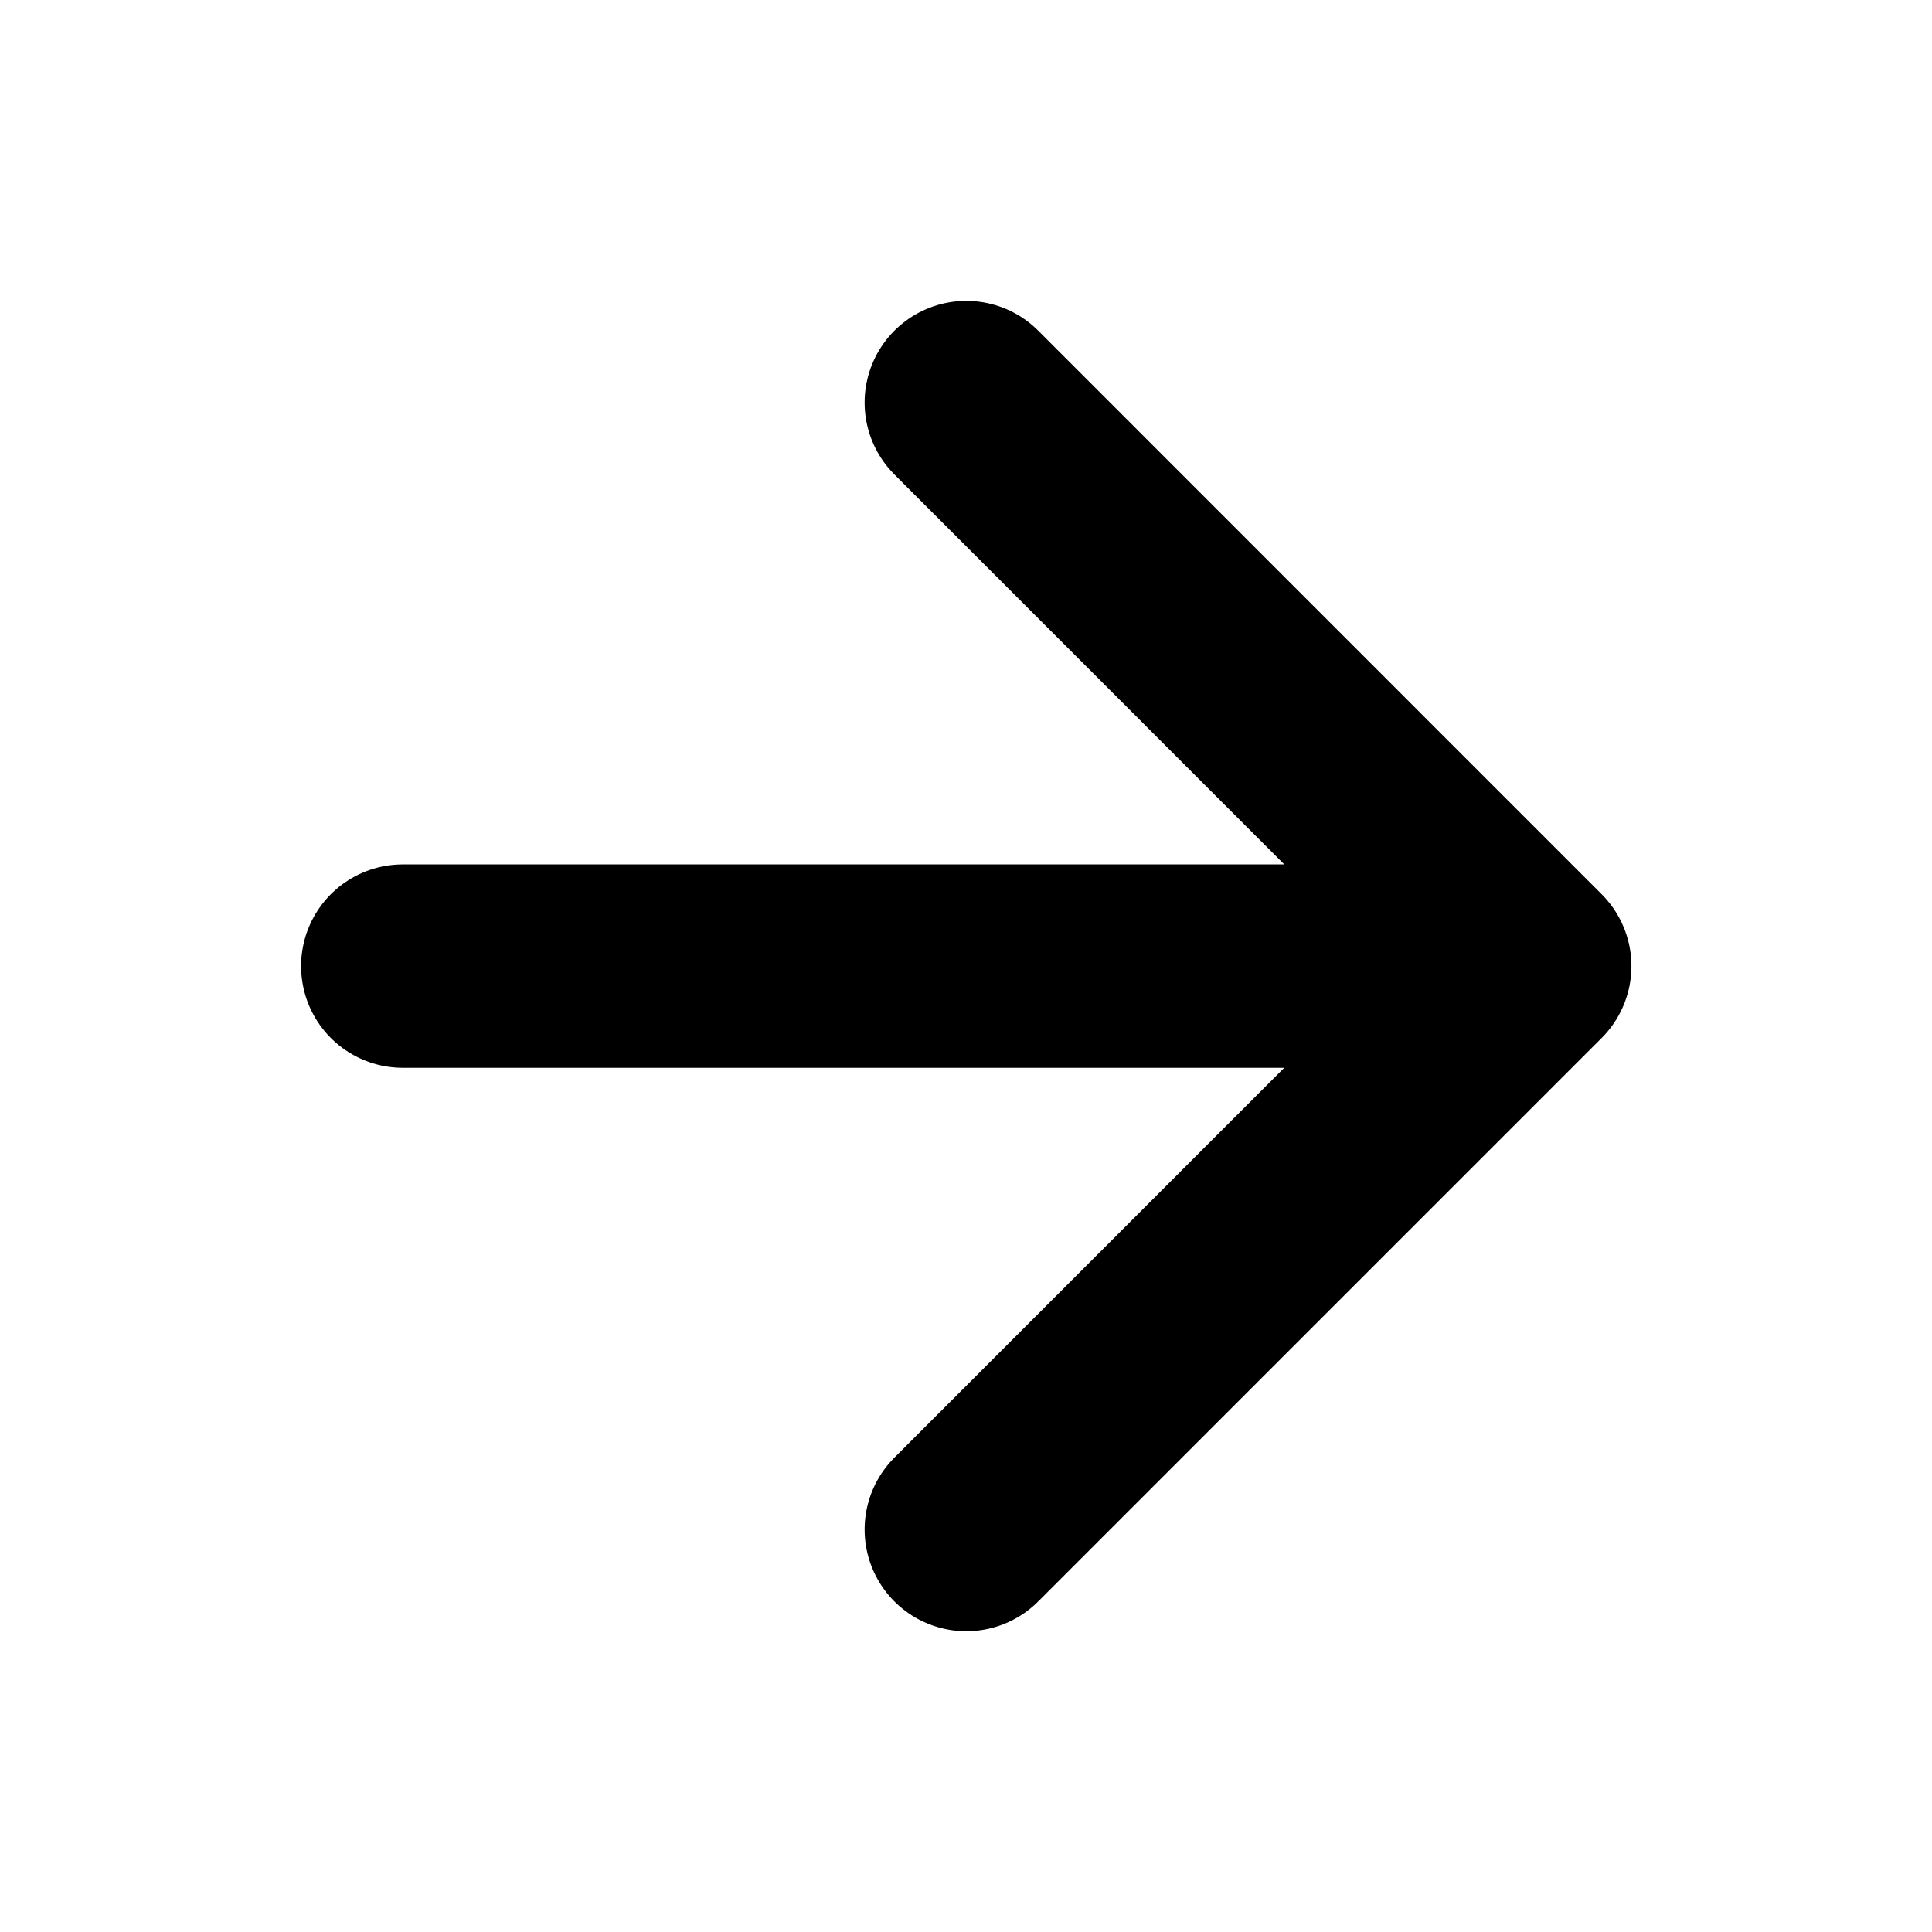 <?xml version="1.0" encoding="UTF-8"?> <svg xmlns="http://www.w3.org/2000/svg" width="19" height="19" viewBox="0 0 19 19" fill="none"><path d="M3.961 9.501H15.044M15.044 9.501L9.503 3.959M15.044 9.501L9.503 15.042" stroke="black" stroke-width="2" stroke-linecap="round" stroke-linejoin="round"></path></svg> 